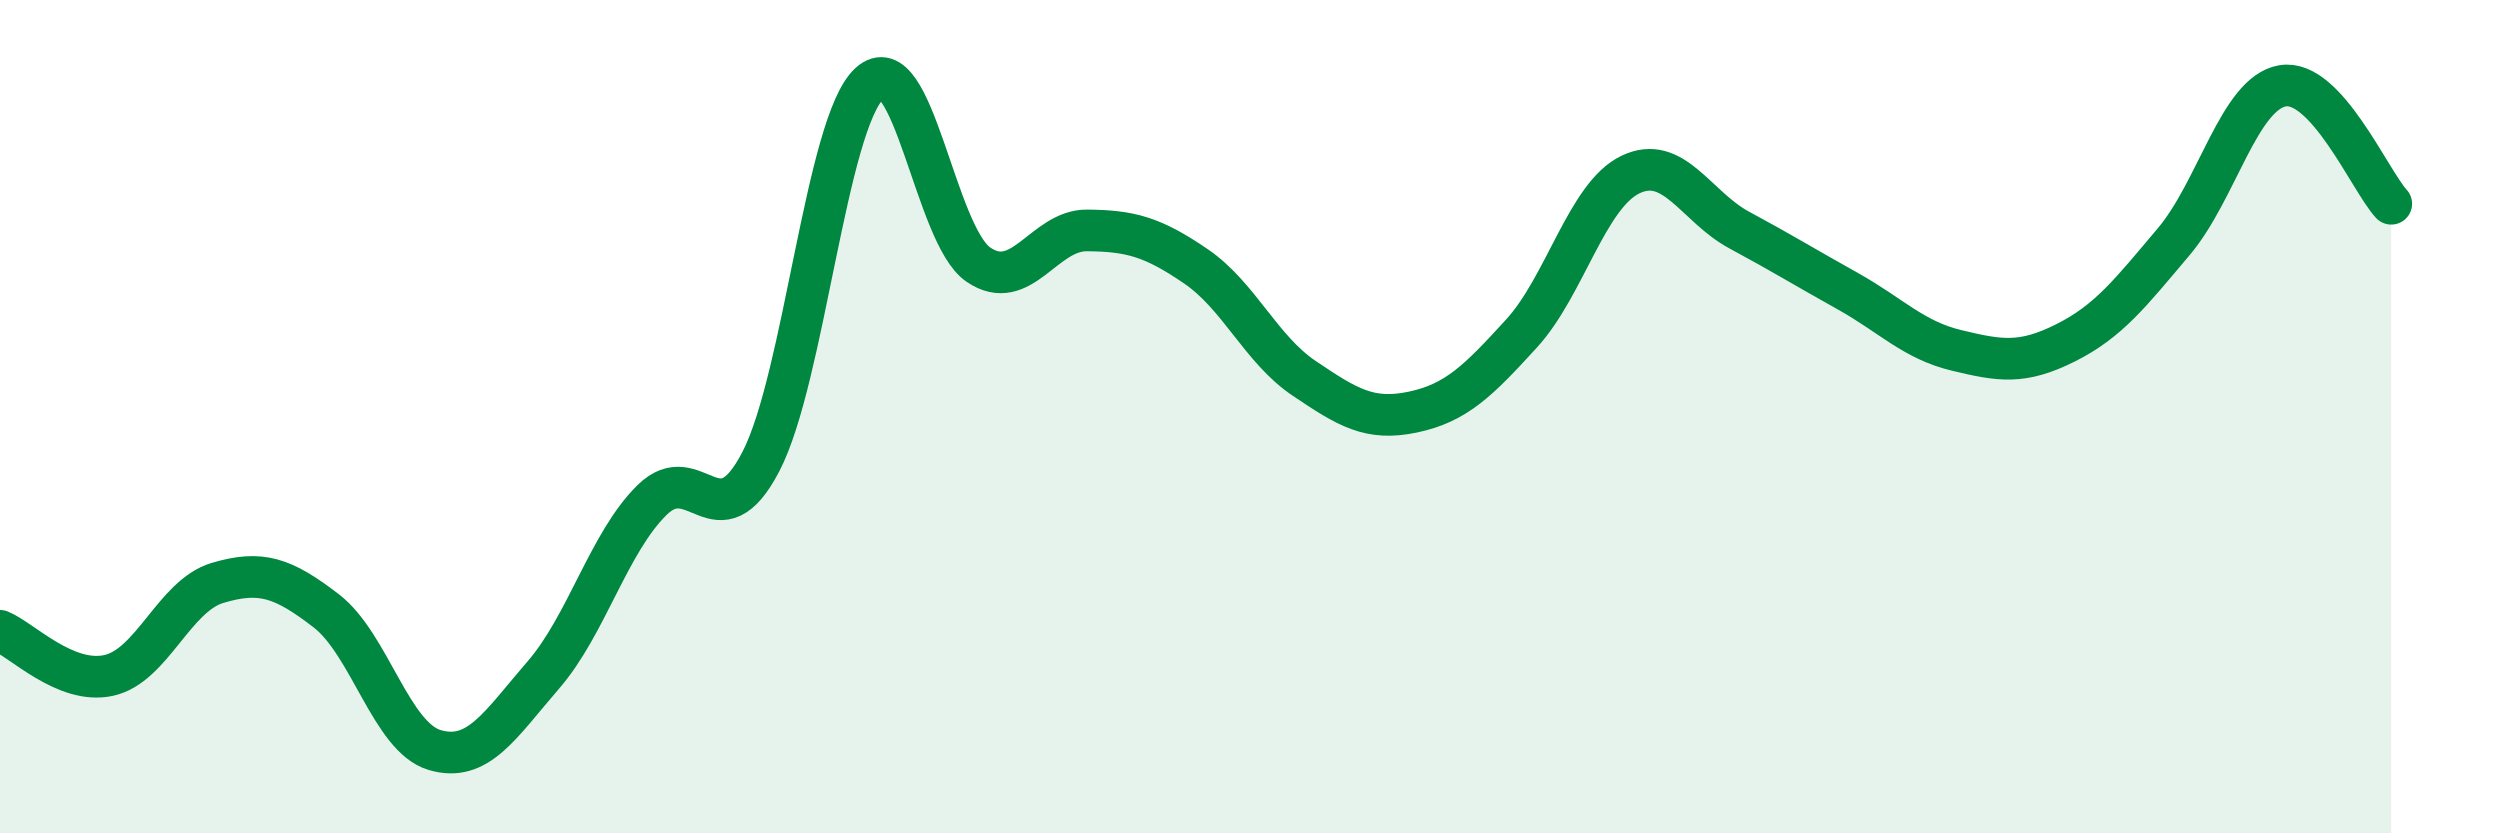 
    <svg width="60" height="20" viewBox="0 0 60 20" xmlns="http://www.w3.org/2000/svg">
      <path
        d="M 0,15.14 C 0.52,15.35 1.57,16.44 2.61,16.21 C 3.65,15.98 4.18,14.3 5.22,13.99 C 6.26,13.68 6.79,13.86 7.83,14.66 C 8.87,15.46 9.39,17.69 10.43,18 C 11.47,18.31 12,17.4 13.04,16.2 C 14.08,15 14.61,13.02 15.65,12 C 16.69,10.98 17.22,13.08 18.26,11.08 C 19.3,9.08 19.83,2.95 20.87,2 C 21.91,1.05 22.44,5.64 23.48,6.35 C 24.52,7.06 25.05,5.52 26.09,5.53 C 27.13,5.54 27.66,5.68 28.7,6.39 C 29.74,7.1 30.26,8.38 31.3,9.08 C 32.34,9.78 32.87,10.11 33.91,9.89 C 34.95,9.67 35.48,9.14 36.52,8 C 37.56,6.86 38.09,4.69 39.13,4.19 C 40.17,3.69 40.7,4.96 41.74,5.52 C 42.78,6.08 43.31,6.41 44.35,6.99 C 45.39,7.57 45.92,8.16 46.96,8.41 C 48,8.66 48.53,8.75 49.57,8.23 C 50.61,7.71 51.13,7.03 52.17,5.8 C 53.21,4.57 53.74,2.24 54.78,2.06 C 55.82,1.88 56.87,4.32 57.39,4.89L57.39 20L0 20Z"
        fill="#008740"
        opacity="0.1"
        stroke-linecap="round"
        stroke-linejoin="round"
      />
      <path
        d="M 0,15.14 C 0.52,15.35 1.57,16.44 2.61,16.21 C 3.65,15.98 4.18,14.3 5.22,13.99 C 6.26,13.68 6.79,13.86 7.83,14.66 C 8.87,15.46 9.39,17.69 10.43,18 C 11.47,18.31 12,17.4 13.04,16.2 C 14.08,15 14.61,13.02 15.65,12 C 16.69,10.98 17.22,13.08 18.26,11.08 C 19.3,9.08 19.83,2.95 20.87,2 C 21.91,1.05 22.44,5.64 23.48,6.35 C 24.52,7.06 25.05,5.52 26.09,5.53 C 27.13,5.54 27.66,5.68 28.7,6.39 C 29.74,7.1 30.26,8.38 31.3,9.08 C 32.34,9.78 32.87,10.11 33.91,9.89 C 34.95,9.67 35.48,9.14 36.52,8 C 37.56,6.86 38.09,4.69 39.13,4.19 C 40.17,3.69 40.7,4.96 41.74,5.52 C 42.78,6.08 43.31,6.41 44.35,6.99 C 45.39,7.57 45.92,8.16 46.96,8.41 C 48,8.66 48.53,8.75 49.57,8.23 C 50.61,7.71 51.13,7.03 52.17,5.8 C 53.21,4.57 53.74,2.24 54.78,2.06 C 55.82,1.88 56.87,4.32 57.39,4.89"
        stroke="#008740"
        stroke-width="1"
        fill="none"
        stroke-linecap="round"
        stroke-linejoin="round"
      />
    </svg>
  